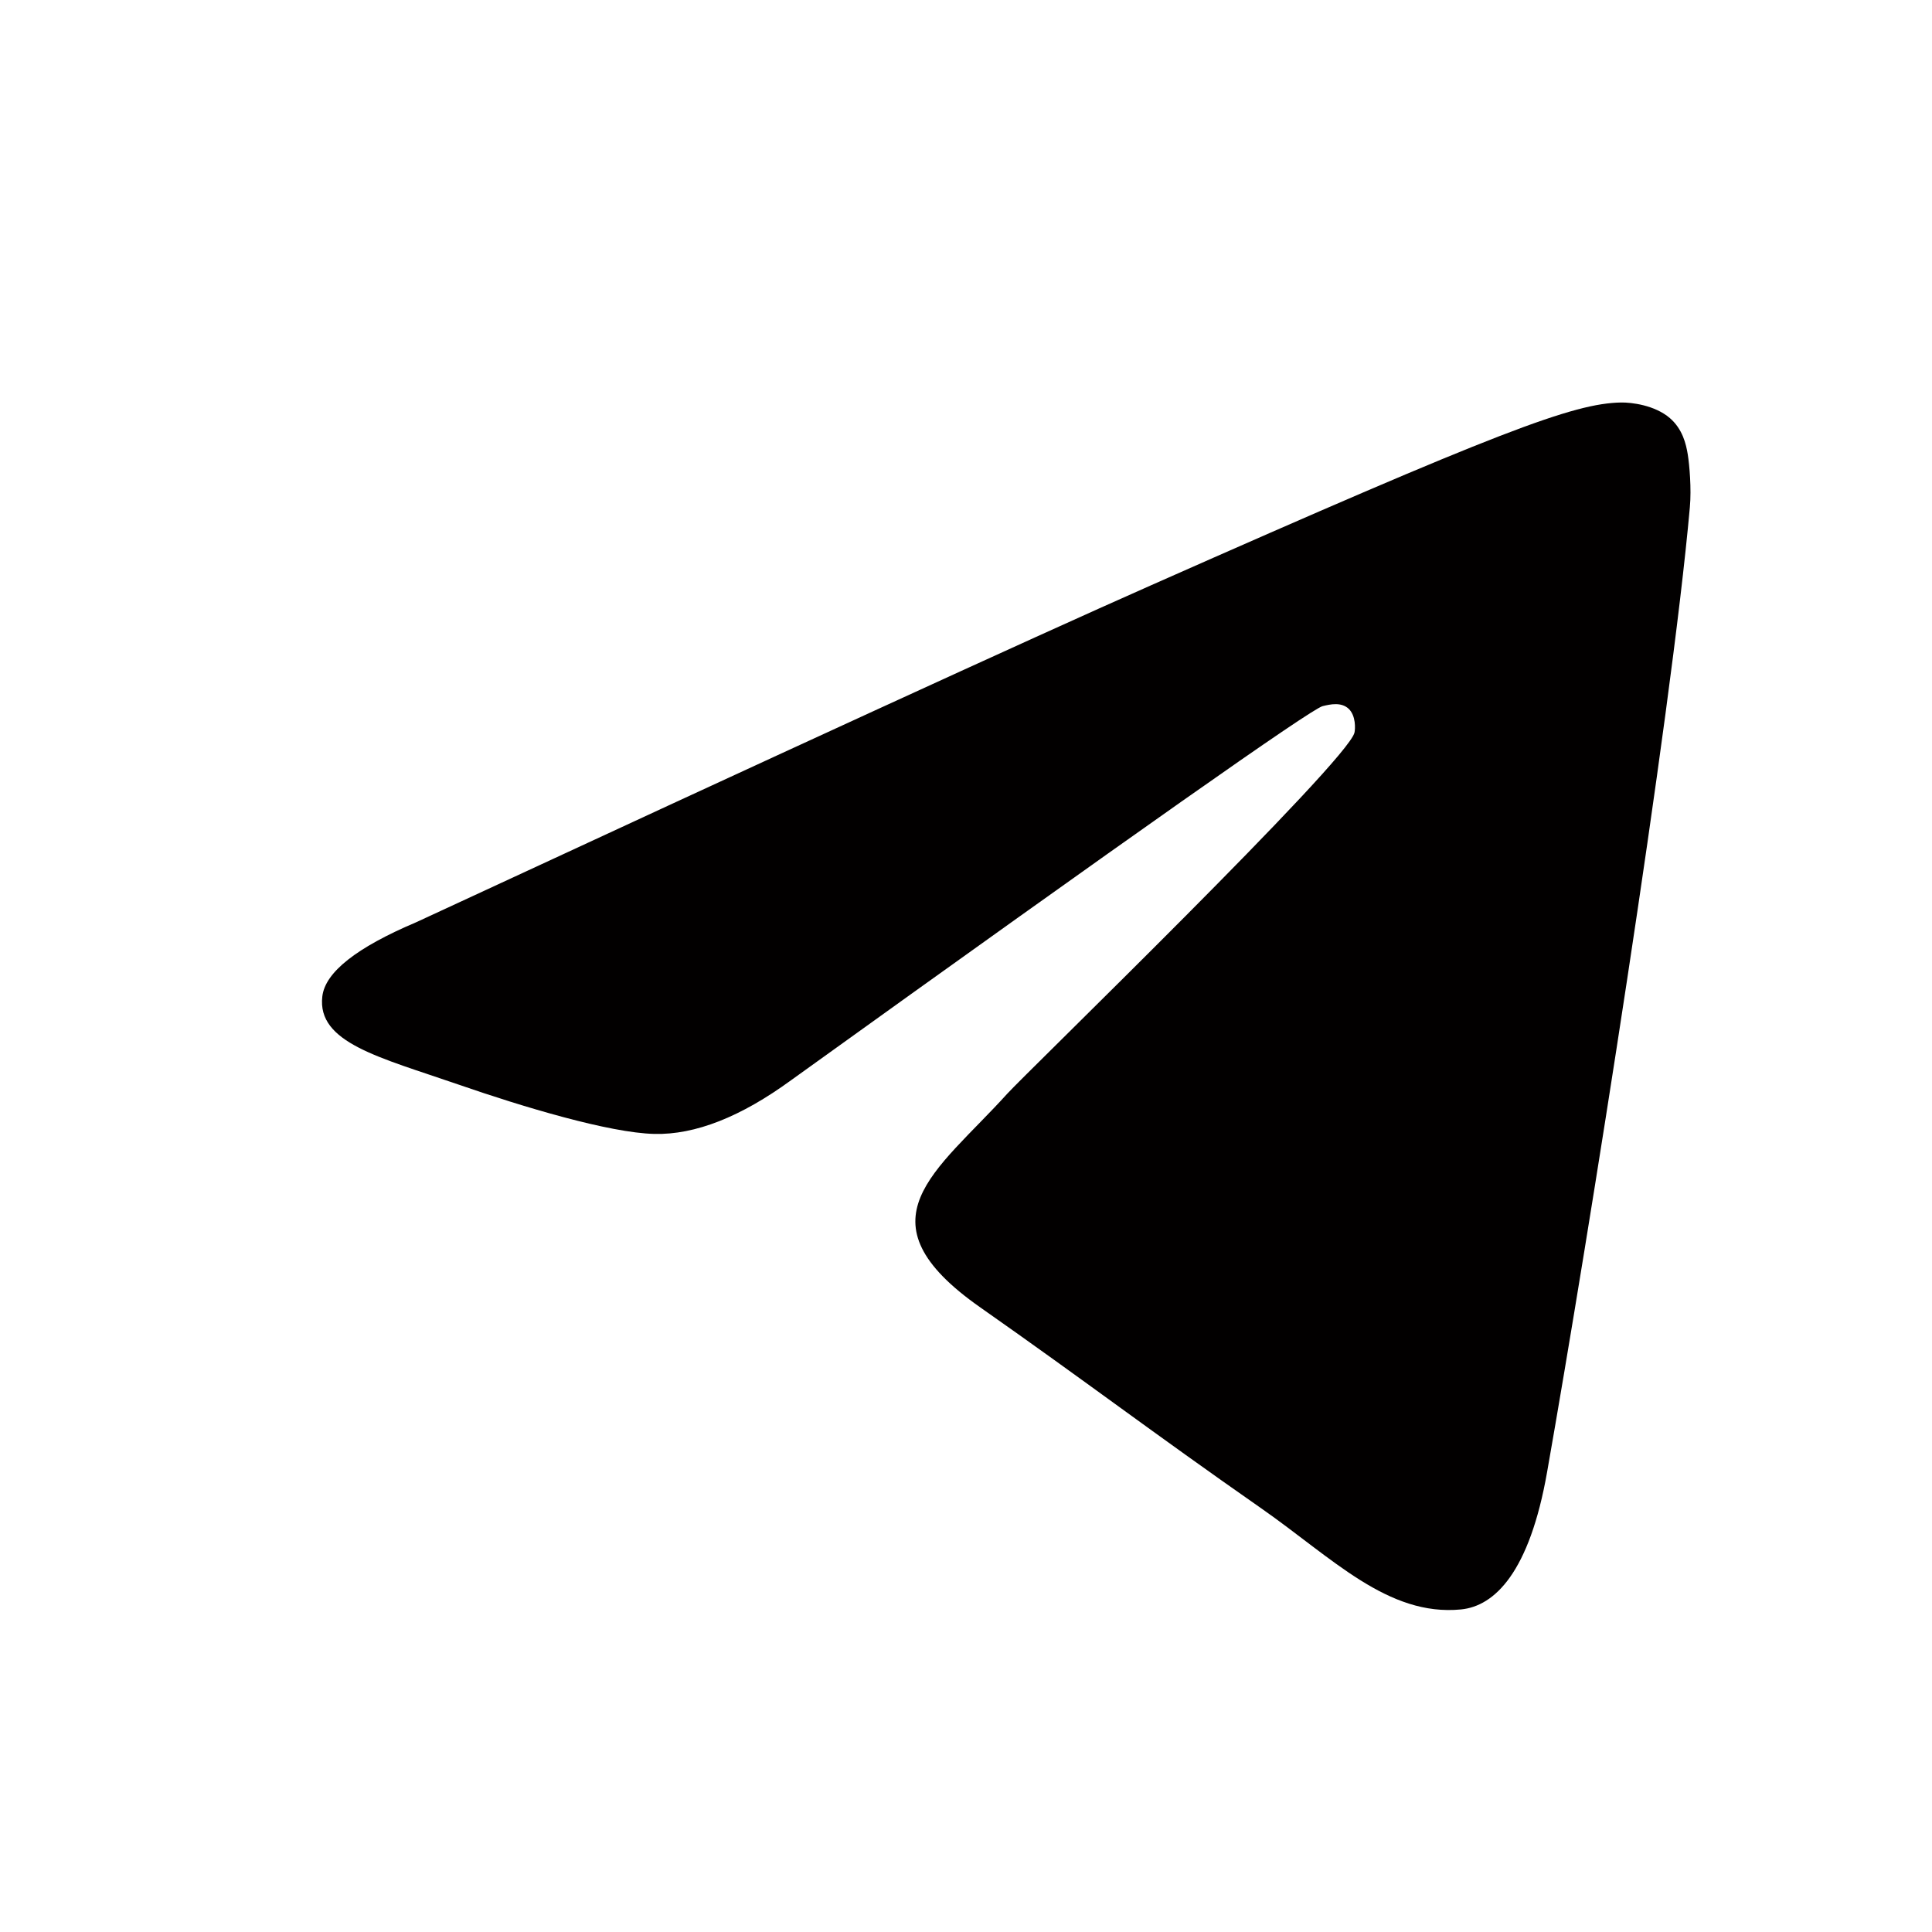 <?xml version="1.0" encoding="UTF-8"?> <svg xmlns="http://www.w3.org/2000/svg" width="24" height="24" viewBox="0 0 24 24" fill="none"><path d="M5.169 11.457C9.732 9.341 12.775 7.945 14.298 7.271C18.645 5.346 19.548 5.011 20.137 5C20.266 4.998 20.556 5.032 20.744 5.194C20.902 5.331 20.945 5.516 20.966 5.645C20.987 5.775 21.013 6.071 20.992 6.301C20.757 8.937 19.738 15.332 19.219 18.284C19 19.533 18.567 19.952 18.149 19.993C17.24 20.082 16.55 19.353 15.669 18.738C14.292 17.777 13.513 17.178 12.176 16.24C10.63 15.156 11.632 14.56 12.513 13.586C12.744 13.331 16.749 9.452 16.826 9.1C16.836 9.056 16.845 8.892 16.754 8.805C16.662 8.719 16.527 8.748 16.43 8.772C16.291 8.805 14.09 10.354 9.827 13.419C9.202 13.875 8.636 14.098 8.129 14.086C7.57 14.073 6.495 13.75 5.696 13.473C4.715 13.134 3.936 12.954 4.004 12.378C4.039 12.078 4.428 11.771 5.169 11.457Z" fill="#020000"></path></svg> 